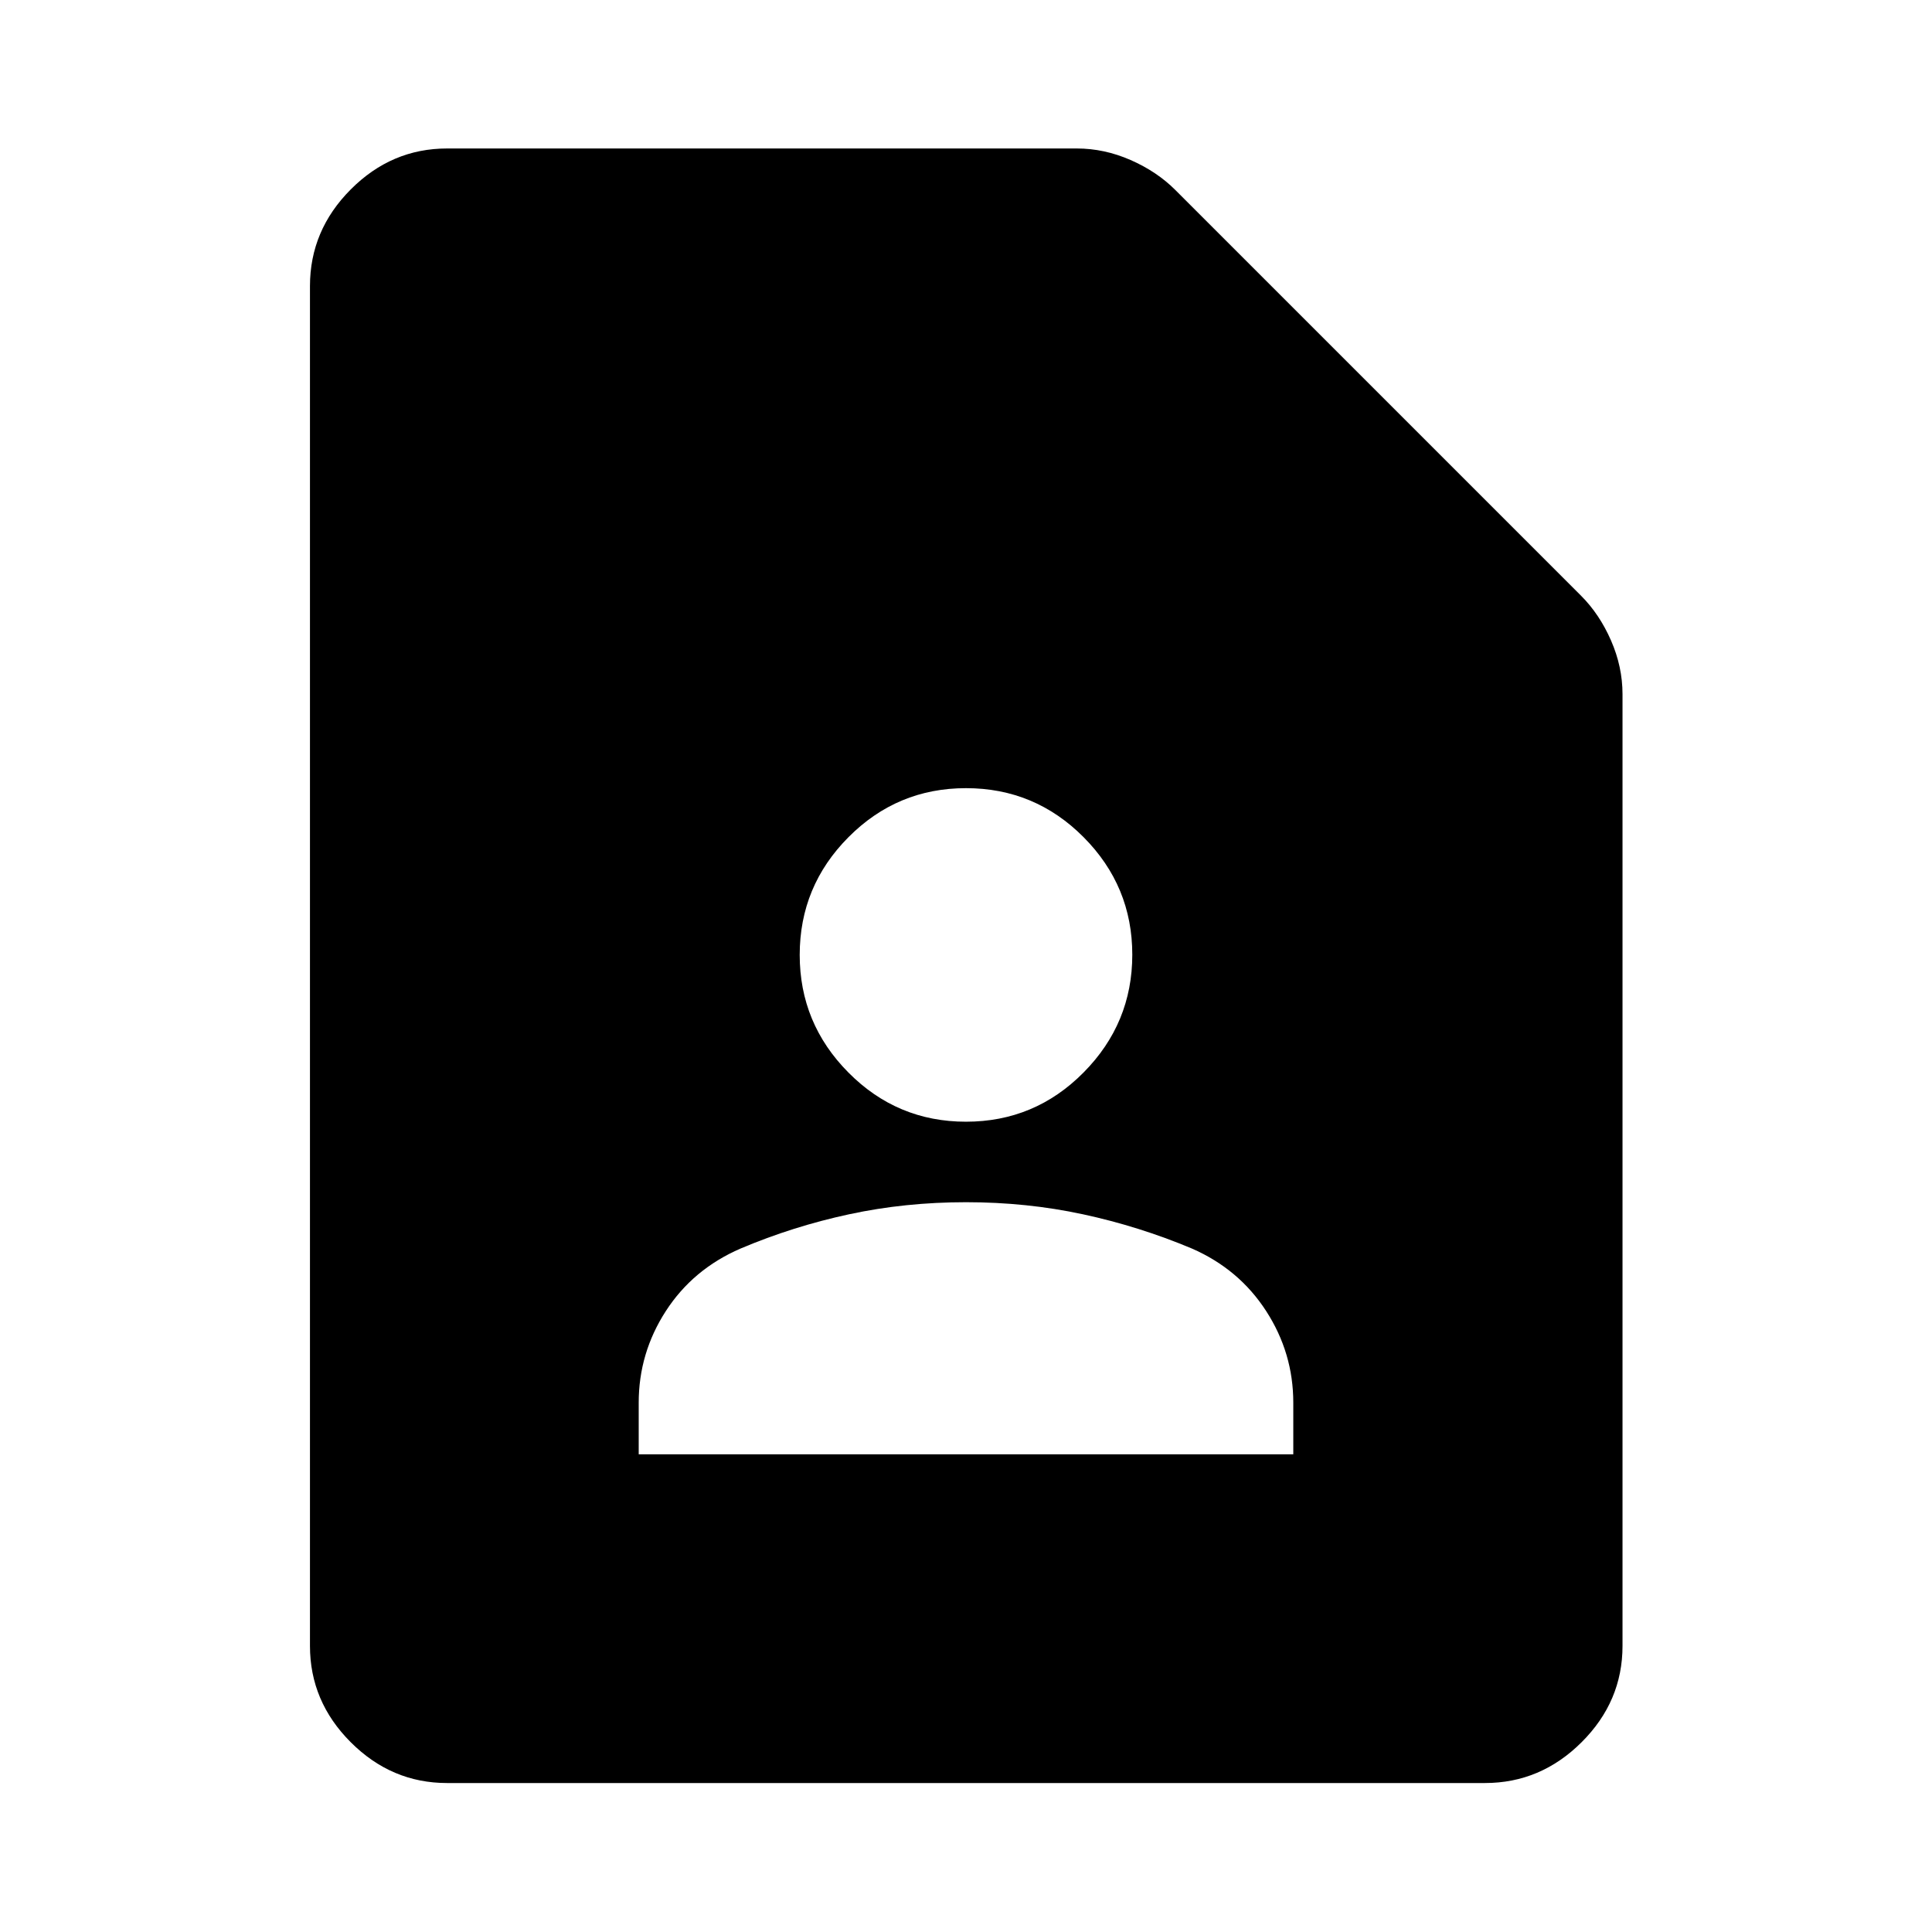 <svg xmlns="http://www.w3.org/2000/svg" width="48" height="48" viewBox="0 -960 960 960"><path d="M480-402.63q34.2 0 58.41-24.45 24.22-24.44 24.22-58.53t-24.22-58.42Q514.2-568.37 480-568.37q-34.2 0-58.41 24.37-24.22 24.36-24.22 58.5 0 34.04 24.22 58.45 24.21 24.42 58.41 24.42ZM317.37-237.37h325.26V-263q0-24.69-13.48-45.54-13.48-20.85-36.95-31.09-26.24-11-54.1-17-27.86-6-58.1-6-30.24 0-58.1 6-27.86 6-53.86 17-23.71 10.24-37.19 31.09-13.48 20.85-13.48 45.54v25.63ZM737.85-74.02h-515.7q-27.6 0-47.86-20.27-20.27-20.26-20.27-47.86v-675.7q0-27.7 20.27-48.03 20.26-20.34 47.86-20.34h312.89q13.65 0 26.72 5.72 13.07 5.72 22.26 14.91l201.57 201.57q9.19 9.19 14.91 22.26 5.72 13.07 5.72 26.72v472.89q0 27.6-20.34 47.86-20.33 20.27-48.03 20.27Z"/></svg>